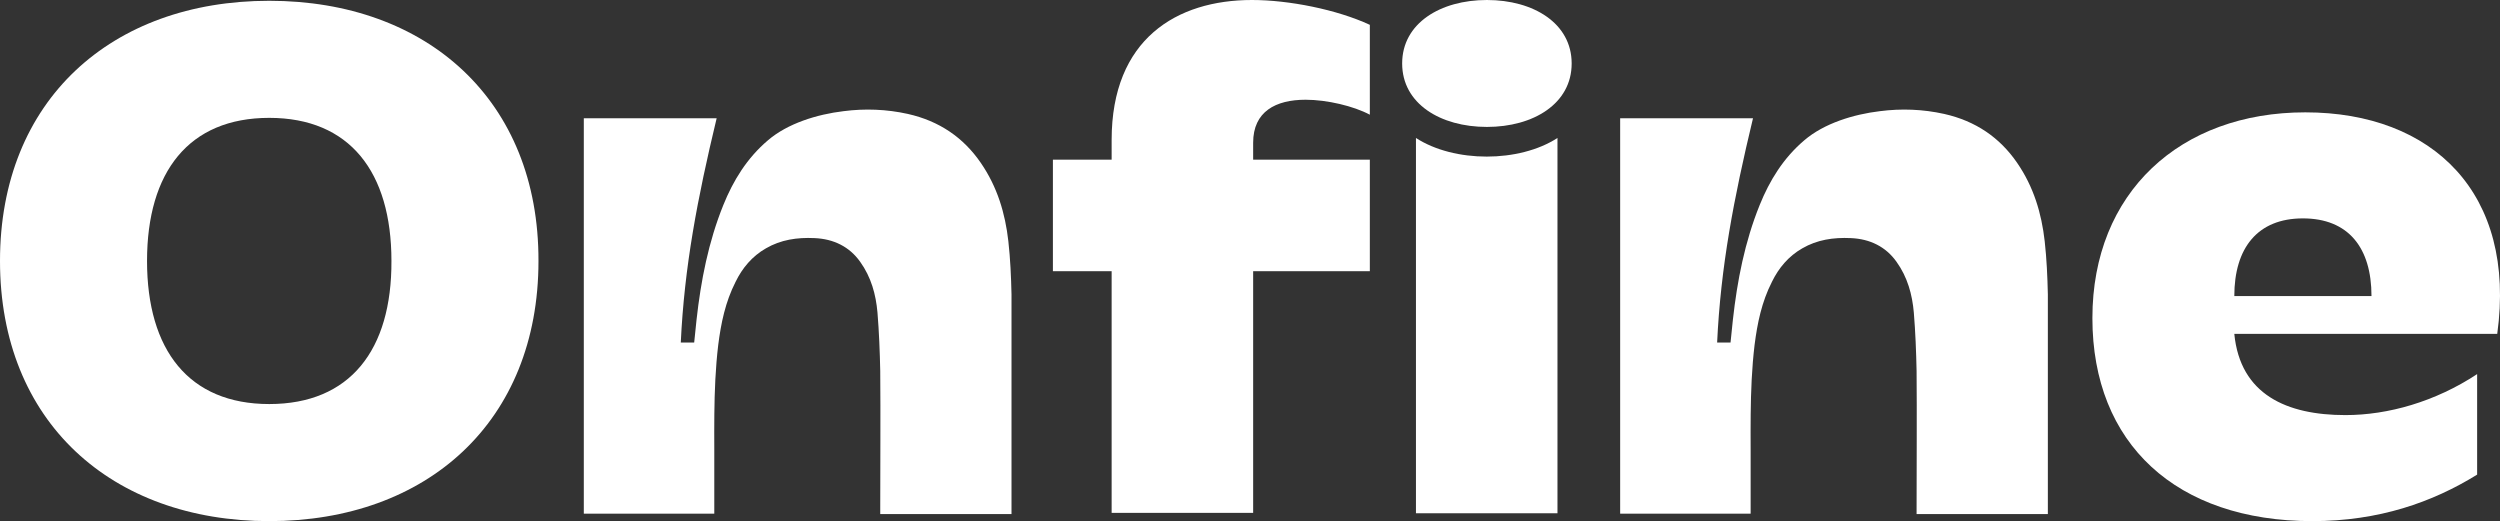 <?xml version="1.0" encoding="UTF-8"?>
<svg id="Vrstva_2" data-name="Vrstva 2" xmlns="http://www.w3.org/2000/svg" viewBox="0 0 634.2 132.2">
  <rect x="0" y="0" width="634.2" height="132.2" fill="#333333" stroke="none"/>
  <defs>
    <style>
      .cls-1 {
        fill: #fff;
      }
    </style>
  </defs>
  <g id="Vrstva_1-2" data-name="Vrstva 1">
    <g>
      <path class="cls-1" d="M68.3.2C28.3.2,0,25.4,0,66.2s28.3,66,68.3,66,68.3-25.2,68.3-66C136.7,25.4,108.3.2,68.3.2ZM68.3,102.5c-20.4,0-31-13.7-31-36.3s10.6-36.3,31-36.3,31,13.7,31,36.3c.1,22.6-10.5,36.3-31,36.3Z"/>
      <path class="cls-1" d="M282,35.5v5h-14.9v28.3h14.9v61.3h35.9v-61.3h29.6v-28.3h-29.6v-4.3c0-7.9,5.7-10.9,13.3-10.9,5.4,0,12.2,1.6,16.3,3.8V6.3c-8.4-3.9-20.6-6.3-29.9-6.3-19.1,0-35.6,9.9-35.6,35.5Z"/>
      <path class="cls-1" d="M377.2,0c-11.8,0-21.5,5.9-21.5,16.1s9.7,16.1,21.5,16.1,21.5-5.9,21.5-16.1S389,0,377.2,0Z"/>
      <path class="cls-1" d="M359.2,35v95.2h35.9V35c-9.7,6.3-26.2,6.3-35.9,0Z"/>
      <path class="cls-1" d="M518.7,61.2c-.8-7.1-2.8-13.8-7-19.9-4.4-6.4-10.5-10.6-18.5-12.4-5.4-1.2-10.9-1.4-16.3-.7-6.7.8-14.2,3.1-19.2,7.4-5.3,4.5-8.8,10.2-11.3,16.4-3.8,9.4-5.7,19.2-6.8,29.1-.2,1.9-.4,3.8-.6,5.8h-3.4c.9-19.2,4.2-36.5,9.1-56.9h-33.7v100.3h33.1v-7.5c.1-11.8-.4-23.6,1-35.3.7-5.5,1.8-10.9,4.4-16,1.7-3.5,4.2-6.5,7.7-8.5,3.8-2.2,7.9-2.8,12.3-2.6,4.9.2,8.9,2.2,11.6,6,2.8,3.9,4,8.3,4.4,12.9.4,4.9.6,9.9.7,14.8.1,11.6,0,23.3,0,34.9v1.4h33.3v-55.7c-.1-4.5-.3-9-.8-13.5Z"/>
      <path class="cls-1" d="M255.8,61.2c-.8-7.1-2.8-13.8-7-19.9-4.4-6.4-10.5-10.6-18.5-12.4-5.4-1.2-10.9-1.4-16.3-.7-6.7.8-14.2,3.1-19.2,7.4-5.3,4.5-8.8,10.2-11.3,16.4-3.8,9.4-5.7,19.2-6.8,29.1-.2,1.9-.4,3.8-.6,5.8h-3.4c.9-19.2,4.2-36.5,9.1-56.9h-33.7v100.3h33.1v-7.5c.1-11.8-.4-23.6,1-35.3.7-5.5,1.8-10.9,4.4-16,1.7-3.5,4.2-6.5,7.7-8.5,3.8-2.2,7.9-2.8,12.3-2.6,4.9.2,8.9,2.2,11.6,6,2.8,3.9,4,8.3,4.4,12.9.4,4.9.6,9.9.7,14.8.1,11.6,0,23.3,0,34.9v1.4h33.3v-55.7c-.1-4.5-.3-9-.8-13.5Z"/>
      <path class="cls-1" d="M584.8,28.5c-31.7,0-54,20.3-54,52.2s21.3,51.5,55.8,51.5c16.9,0,30.5-4.8,41.8-11.8v-25.5c-10.6,7-22.6,10.4-33.4,10.4-14.9,0-26.7-5.2-28.2-20.6h66.7c4.9-35.6-16.3-56.2-48.7-56.2ZM566.8,75.1c0-12.2,5.9-19.7,17.4-19.7s17.4,7.4,17.4,19.7h-34.8Z"/>
    </g>
  </g>
</svg>